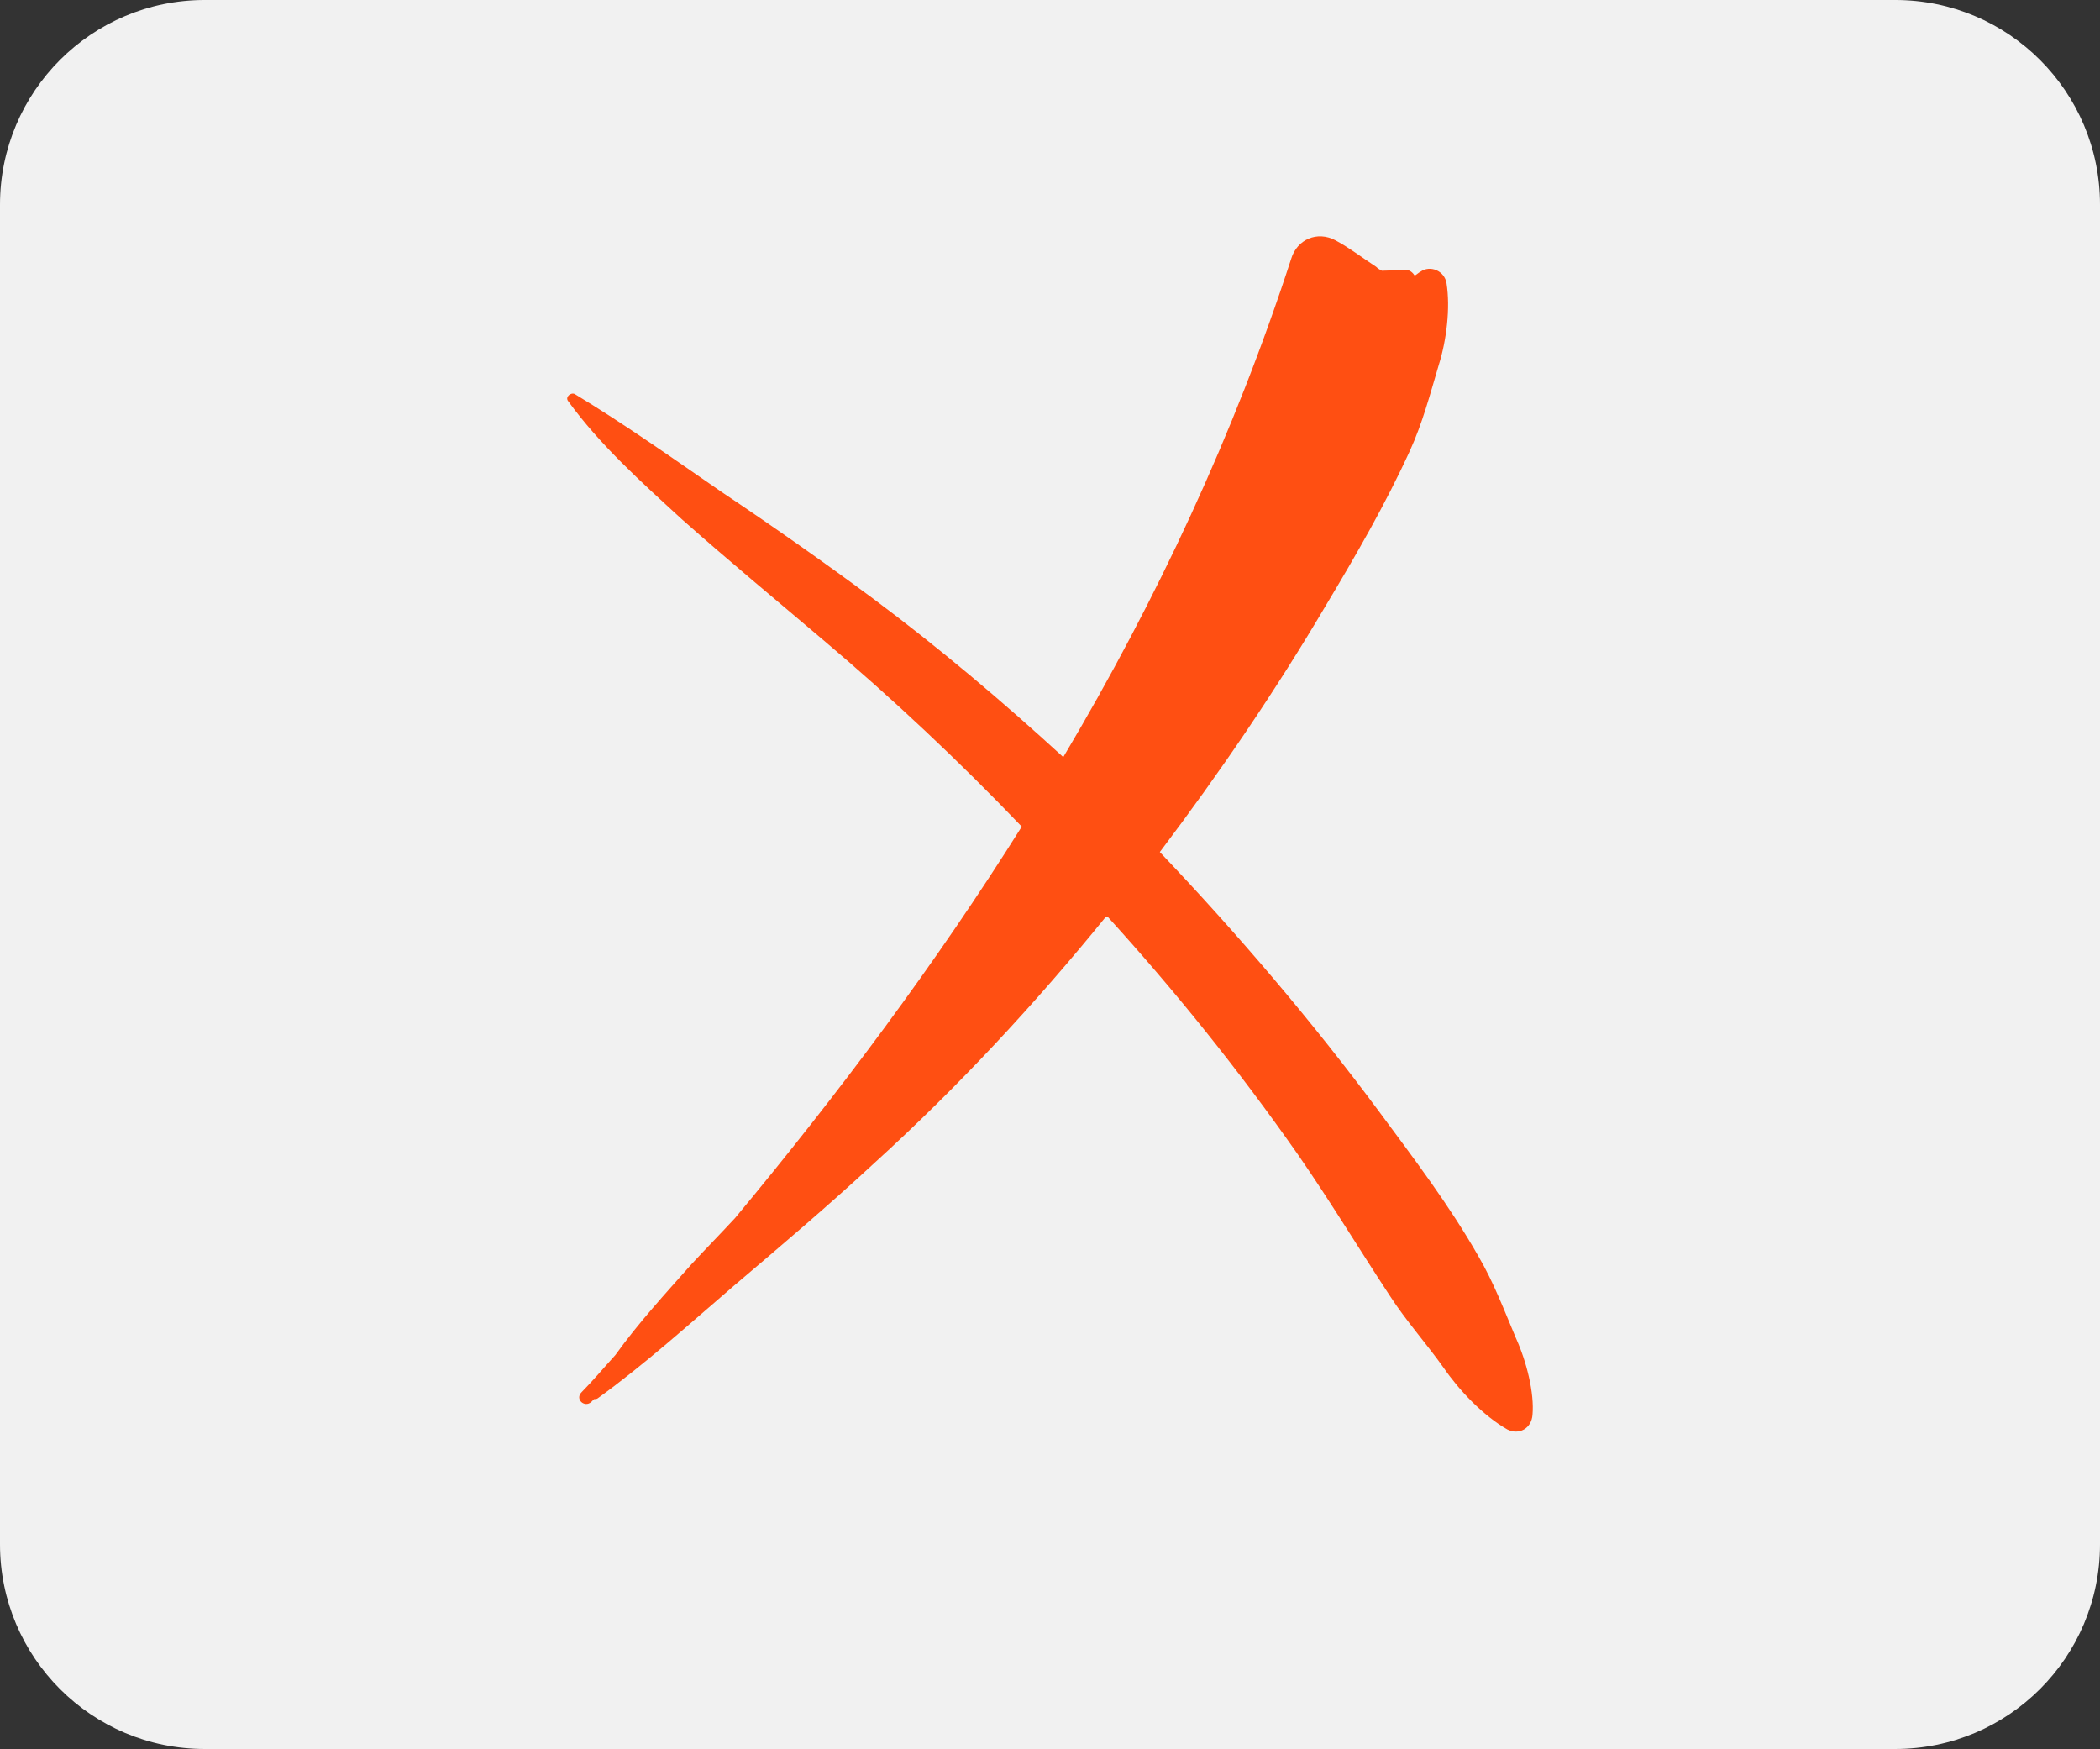 <?xml version="1.0" encoding="UTF-8"?> <svg xmlns="http://www.w3.org/2000/svg" width="311" height="259" viewBox="0 0 311 259" fill="none"><rect x="0" y="0" width="311" height="259" fill="#333333" stroke="none"/> <g clip-path="url(#clip0_165_2)"> <path d="M280.68 0H30.32C13.575 0 0 13.575 0 30.32V228.68C0 245.425 13.575 259 30.32 259H280.68C297.425 259 311 245.425 311 228.68V30.32C311 13.575 297.425 0 280.68 0Z" fill="#F1F1F1"></path> <path d="M224.523 198.206C222.807 194.148 221.235 189.946 218.947 186.032C214.658 178.496 209.367 171.539 204.22 164.582C194.212 151.104 183.344 138.351 171.764 126.176C180.629 114.437 188.921 102.262 196.357 89.653C200.79 82.261 205.223 74.58 208.796 66.754C210.655 62.695 211.8 58.348 213.086 54.001C214.229 50.378 214.801 45.594 214.229 41.972C213.943 40.087 211.798 39.218 210.369 40.233C210.082 40.377 209.796 40.667 209.511 40.813C209.225 40.378 208.797 39.944 208.082 39.944C206.938 39.944 205.793 40.088 204.65 40.088C204.364 39.944 204.078 39.798 203.793 39.508C201.791 38.203 199.932 36.754 197.788 35.595C195.071 34.146 192.069 35.451 191.21 38.349C182.774 64.29 171.335 88.785 157.466 112.119C148.458 103.858 139.022 95.887 129.299 88.64C121.864 83.132 114.429 77.915 106.851 72.842C99.701 67.915 92.553 62.843 85.117 58.35C84.544 58.06 83.687 58.784 84.116 59.364C88.835 65.887 94.982 71.393 100.988 76.901C107.852 82.988 114.857 88.785 121.863 94.728C132.158 103.424 142.024 112.699 151.317 122.41C138.592 142.7 124.151 161.976 108.854 180.383C106.709 182.702 104.565 184.876 102.419 187.194C98.559 191.541 94.555 195.89 91.123 200.672C89.407 202.555 87.835 204.44 86.119 206.18C85.118 207.194 86.548 208.499 87.549 207.629C87.691 207.484 87.835 207.339 87.978 207.194C88.12 207.194 88.406 207.194 88.55 207.05C95.556 201.978 102.133 196.036 108.71 190.384C115.716 184.441 122.722 178.499 129.443 172.268C141.882 160.964 153.321 148.645 163.901 135.6C174.052 146.759 183.489 158.498 192.211 170.963C196.93 177.774 201.219 184.877 205.794 191.832C208.225 195.601 211.228 198.934 213.801 202.557C216.09 205.89 219.664 209.658 223.238 211.688C224.954 212.556 226.812 211.543 226.956 209.514C227.242 206.323 226.099 201.686 224.525 198.207L224.523 198.206Z" fill="#FF4F12"></path> </g> <defs> <clipPath id="clip0_165_2"> <rect width="311" height="259" fill="white"></rect> </clipPath> </defs> </svg> 